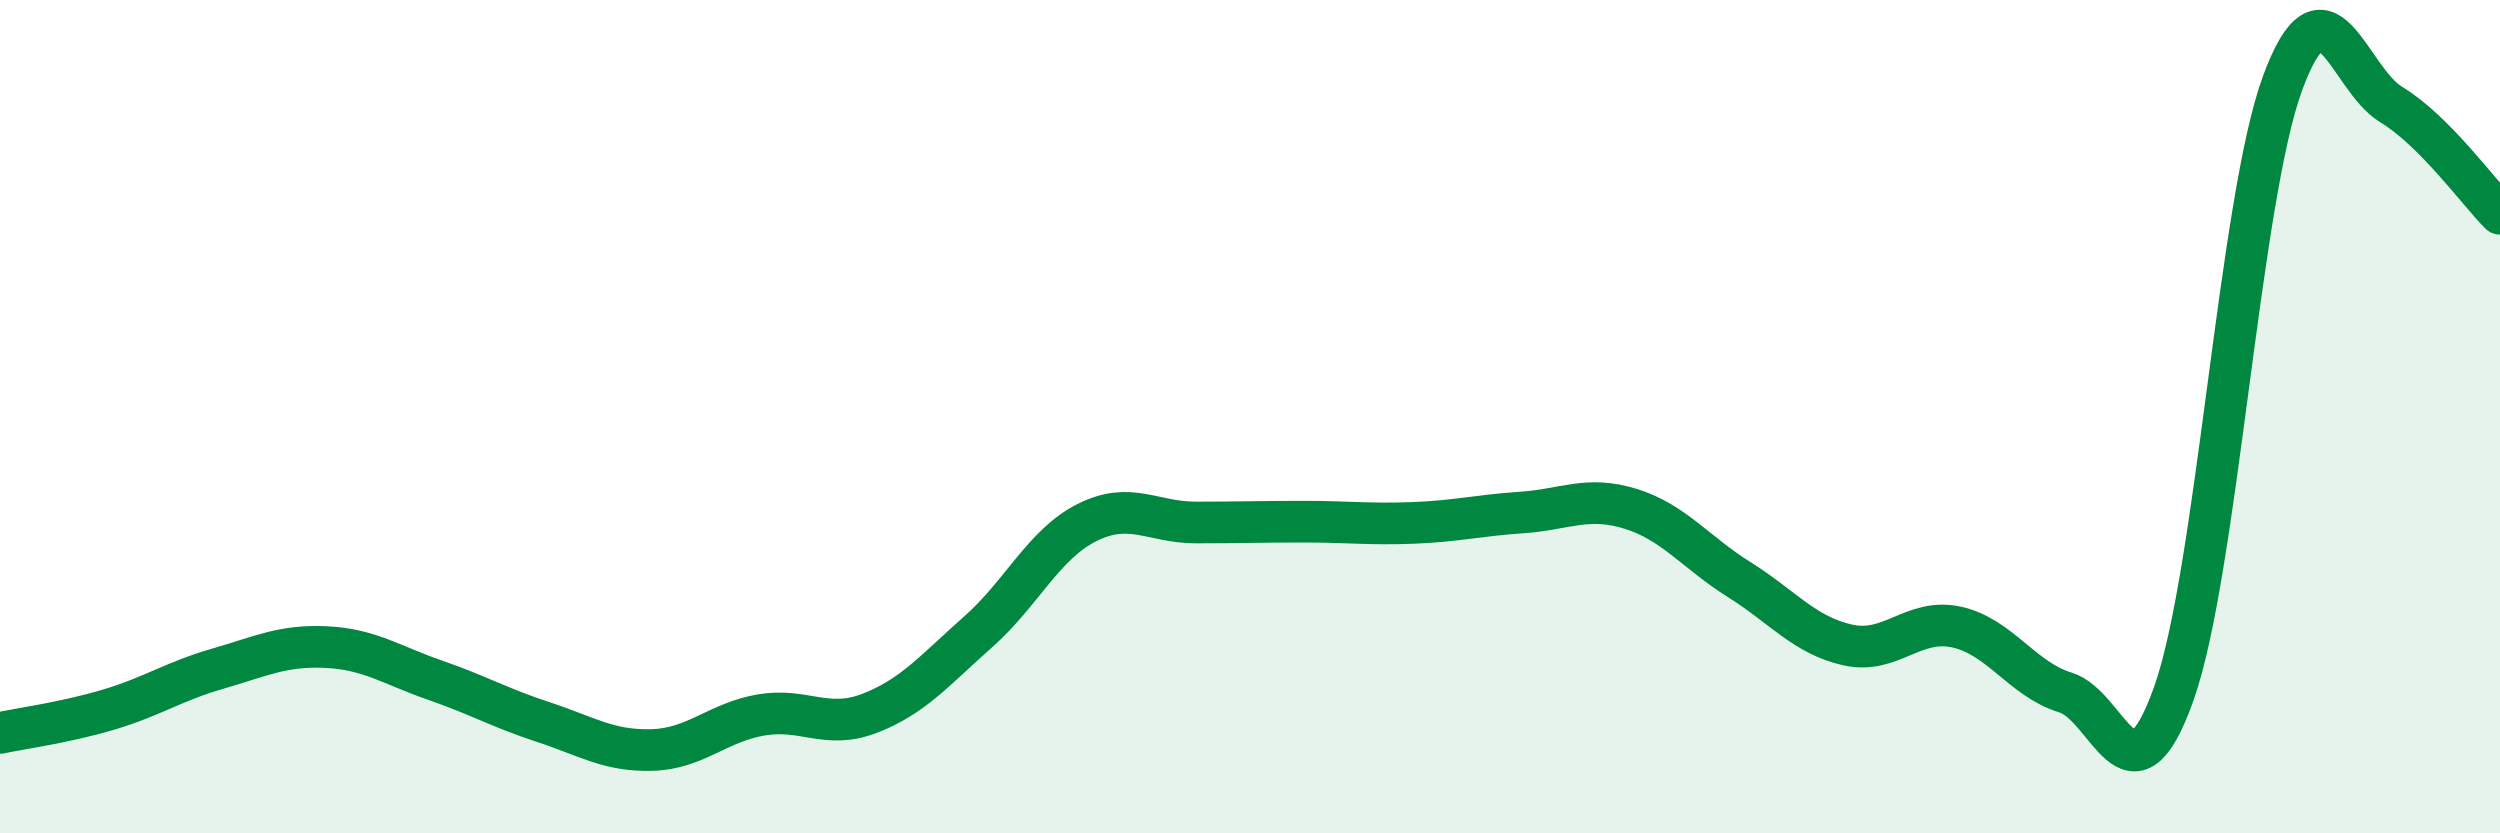 
    <svg width="60" height="20" viewBox="0 0 60 20" xmlns="http://www.w3.org/2000/svg">
      <path
        d="M 0,17.59 C 0.52,17.48 1.57,17.34 2.61,17.03 C 3.65,16.72 4.18,16.35 5.22,16.05 C 6.26,15.75 6.79,15.48 7.83,15.53 C 8.87,15.58 9.39,15.96 10.43,16.32 C 11.47,16.68 12,16.99 13.04,17.33 C 14.08,17.67 14.61,18.03 15.65,18 C 16.69,17.97 17.22,17.34 18.26,17.16 C 19.3,16.98 19.83,17.52 20.87,17.12 C 21.91,16.72 22.44,16.08 23.48,15.16 C 24.52,14.24 25.05,13.06 26.09,12.54 C 27.13,12.02 27.66,12.54 28.7,12.54 C 29.74,12.54 30.26,12.52 31.3,12.52 C 32.34,12.52 32.87,12.59 33.91,12.55 C 34.95,12.51 35.48,12.37 36.52,12.3 C 37.56,12.23 38.09,11.89 39.13,12.21 C 40.17,12.53 40.7,13.26 41.74,13.91 C 42.78,14.56 43.31,15.25 44.35,15.48 C 45.39,15.71 45.92,14.82 46.96,15.05 C 48,15.28 48.53,16.3 49.57,16.62 C 50.61,16.94 51.13,19.57 52.17,16.65 C 53.21,13.73 53.74,4.83 54.78,2 C 55.82,-0.83 56.35,1.88 57.39,2.51 C 58.43,3.14 59.48,4.61 60,5.13L60 20L0 20Z"
        fill="#008740"
        opacity="0.1"
        stroke-linecap="round"
        stroke-linejoin="round"
      />
      <path
        d="M 0,17.59 C 0.52,17.48 1.57,17.34 2.61,17.03 C 3.65,16.72 4.18,16.35 5.22,16.05 C 6.26,15.75 6.79,15.48 7.83,15.53 C 8.87,15.58 9.39,15.96 10.43,16.32 C 11.47,16.68 12,16.99 13.04,17.33 C 14.08,17.67 14.61,18.03 15.65,18 C 16.69,17.97 17.22,17.34 18.26,17.16 C 19.3,16.98 19.83,17.52 20.87,17.12 C 21.91,16.72 22.44,16.08 23.48,15.16 C 24.52,14.24 25.05,13.06 26.09,12.54 C 27.13,12.02 27.66,12.54 28.7,12.54 C 29.74,12.54 30.26,12.52 31.3,12.52 C 32.34,12.52 32.87,12.59 33.91,12.55 C 34.95,12.51 35.48,12.37 36.52,12.3 C 37.56,12.23 38.09,11.89 39.13,12.21 C 40.17,12.53 40.7,13.26 41.74,13.91 C 42.78,14.56 43.31,15.25 44.35,15.48 C 45.39,15.71 45.92,14.82 46.96,15.05 C 48,15.28 48.53,16.3 49.57,16.62 C 50.61,16.94 51.13,19.57 52.17,16.65 C 53.21,13.73 53.74,4.83 54.78,2 C 55.82,-0.83 56.35,1.88 57.39,2.51 C 58.43,3.14 59.48,4.61 60,5.13"
        stroke="#008740"
        stroke-width="1"
        fill="none"
        stroke-linecap="round"
        stroke-linejoin="round"
      />
    </svg>
  